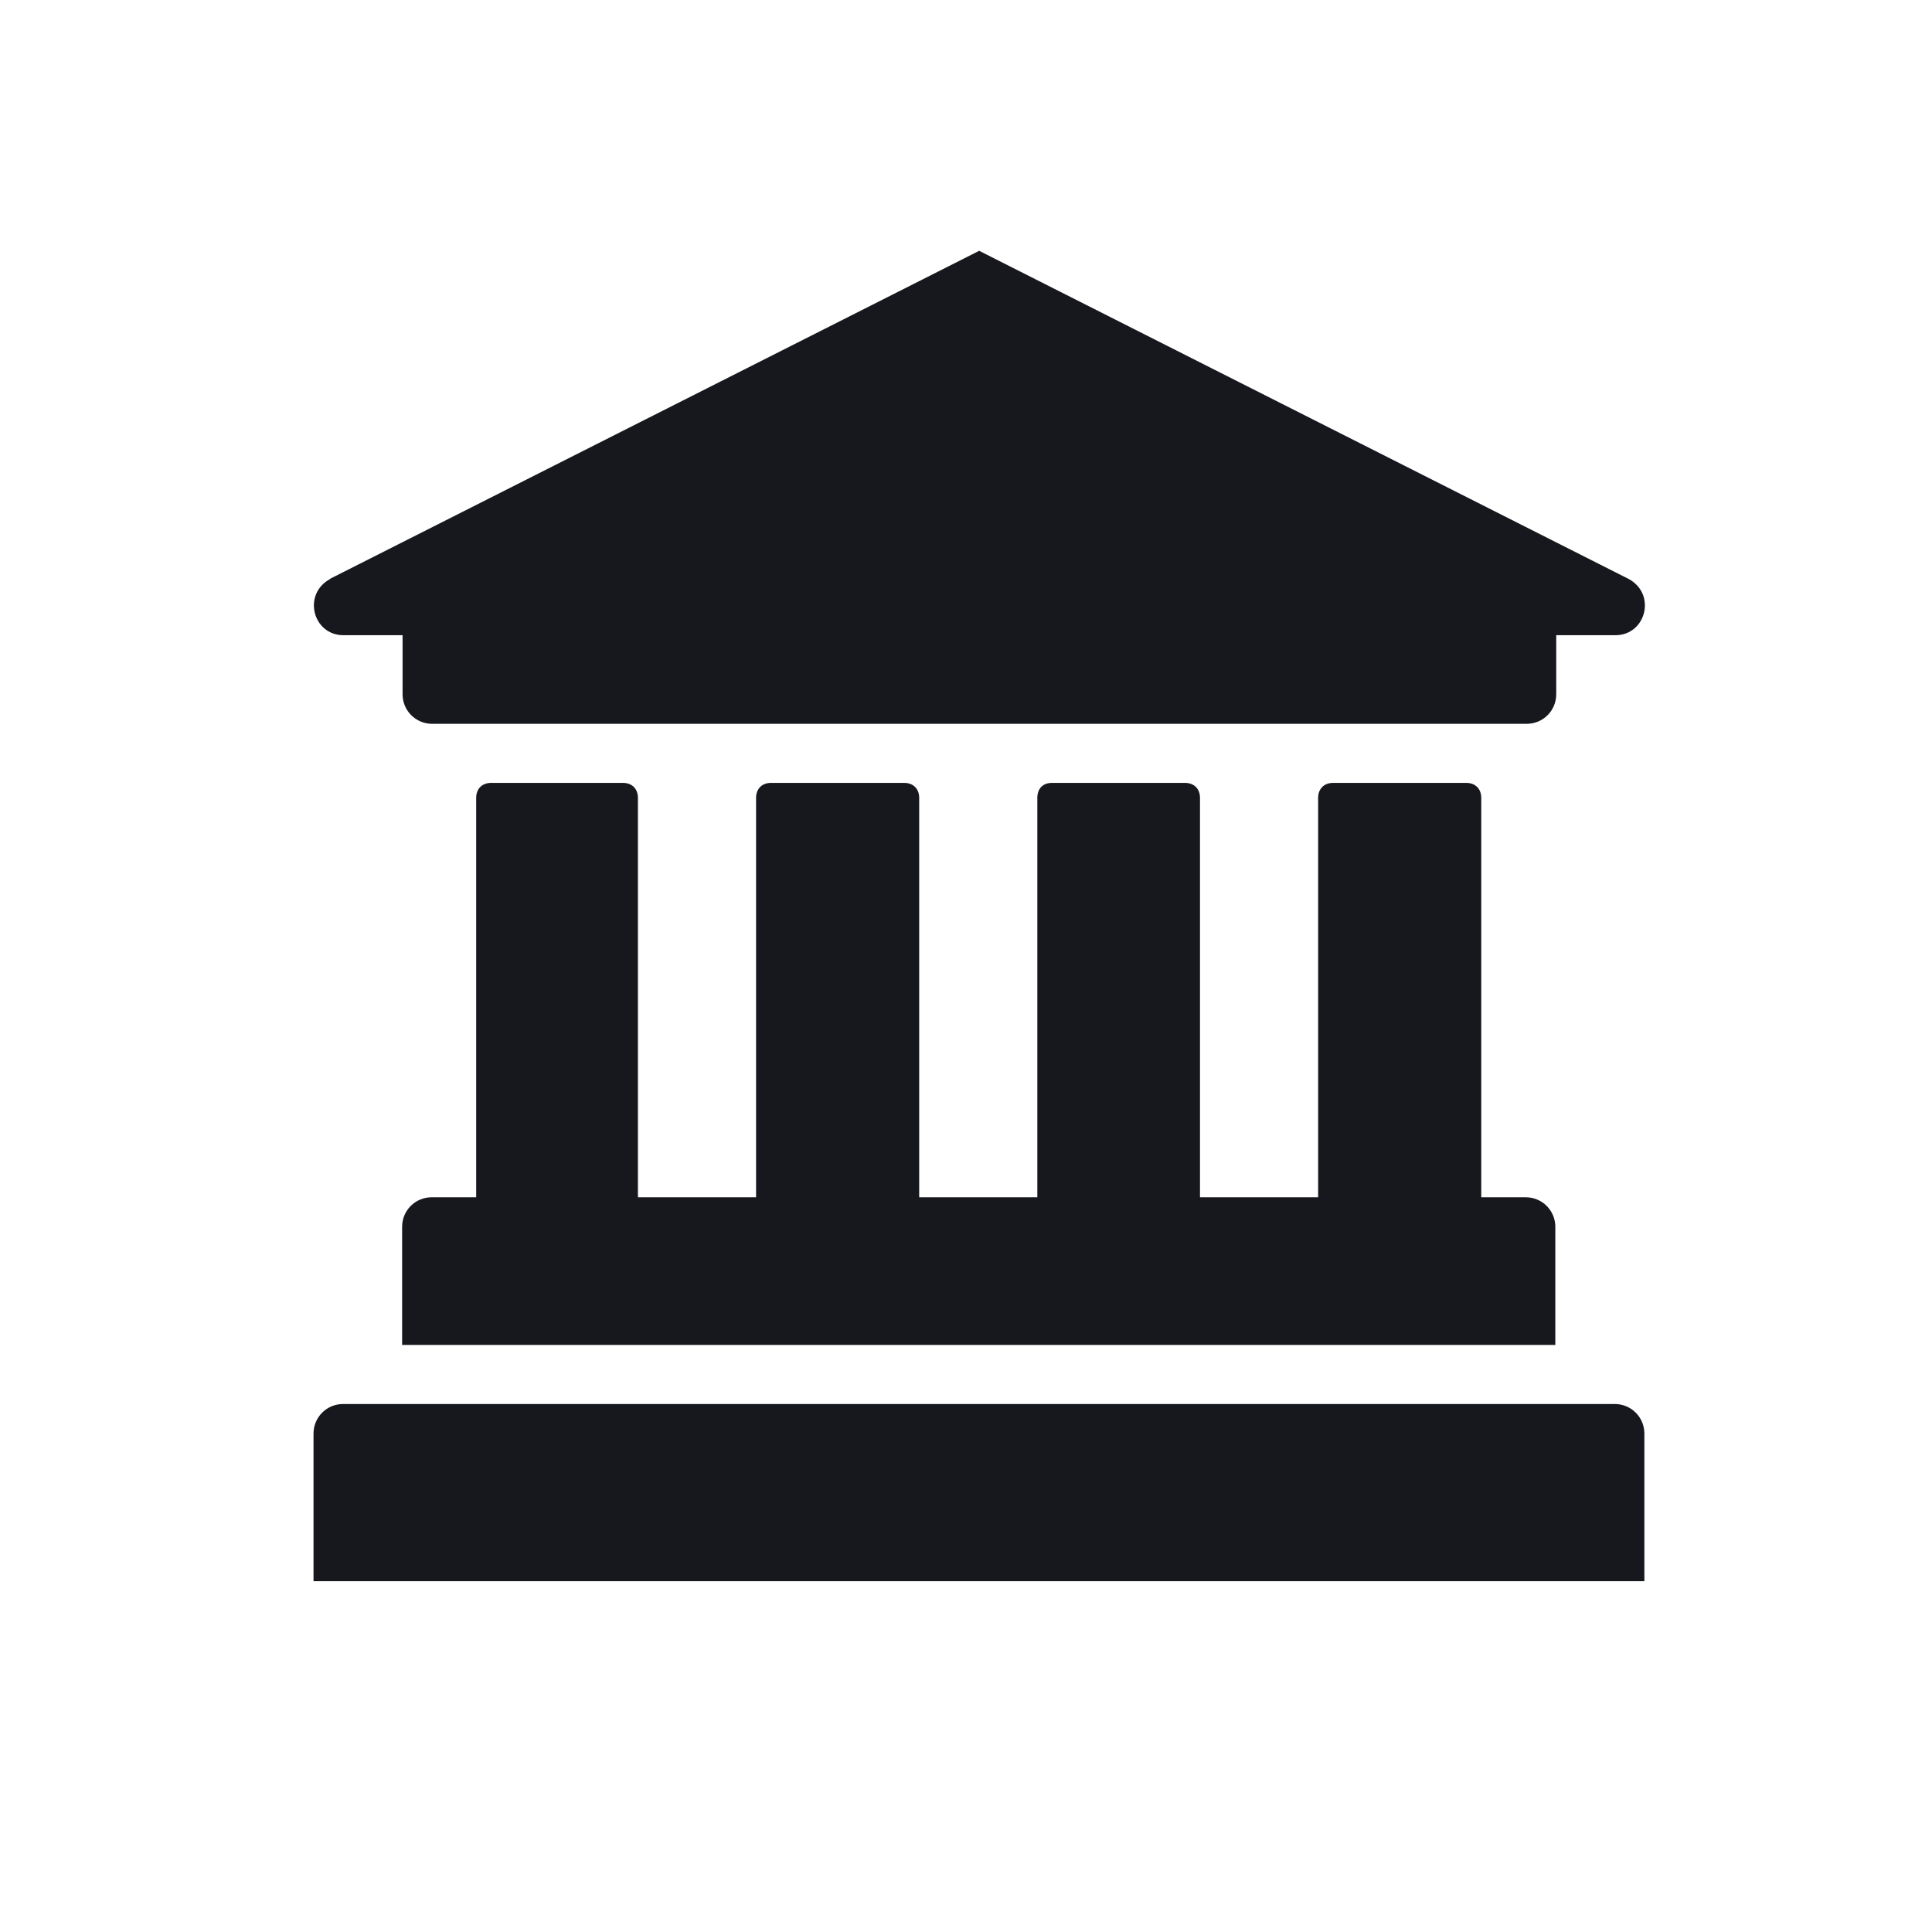 <?xml version="1.0" encoding="UTF-8"?>
<svg xmlns="http://www.w3.org/2000/svg" id="a" data-name="Layer 1" width="15mm" height="15mm" viewBox="0 0 42.52 42.52">
  <defs>
    <style>
      .b {
        fill: #16181e;
      }
    </style>
  </defs>
  <path class="b" d="M13.74,17.23h-2.93c-.2,0-.33,.13-.33,.33v8.79h-.98c-.36,0-.65,.29-.65,.65v2.6h25.38v-2.6c0-.36-.29-.65-.65-.65h-.98v-8.79c0-.2-.13-.33-.33-.33h-2.93c-.2,0-.33,.13-.33,.33v8.79h-2.6v-8.79c0-.2-.13-.33-.33-.33h-2.93c-.2,0-.32,.13-.32,.33v8.79h-2.6v-8.79c0-.2-.13-.33-.33-.33h-2.93c-.2,0-.33,.13-.33,.33v8.79h-2.6v-8.79c0-.2-.13-.33-.33-.33m21.8,13.67H7.55c-.36,0-.65,.29-.65,.65v3.25h29.29v-3.25c0-.36-.29-.65-.65-.65M7.26,12.74l14.29-7.22,14.29,7.22c.62,.33,.39,1.24-.29,1.24h-1.3v1.3c0,.36-.29,.65-.65,.65H9.51c-.36,0-.65-.29-.65-.65v-1.3h-1.3c-.68,0-.91-.91-.29-1.24"></path>
</svg>

